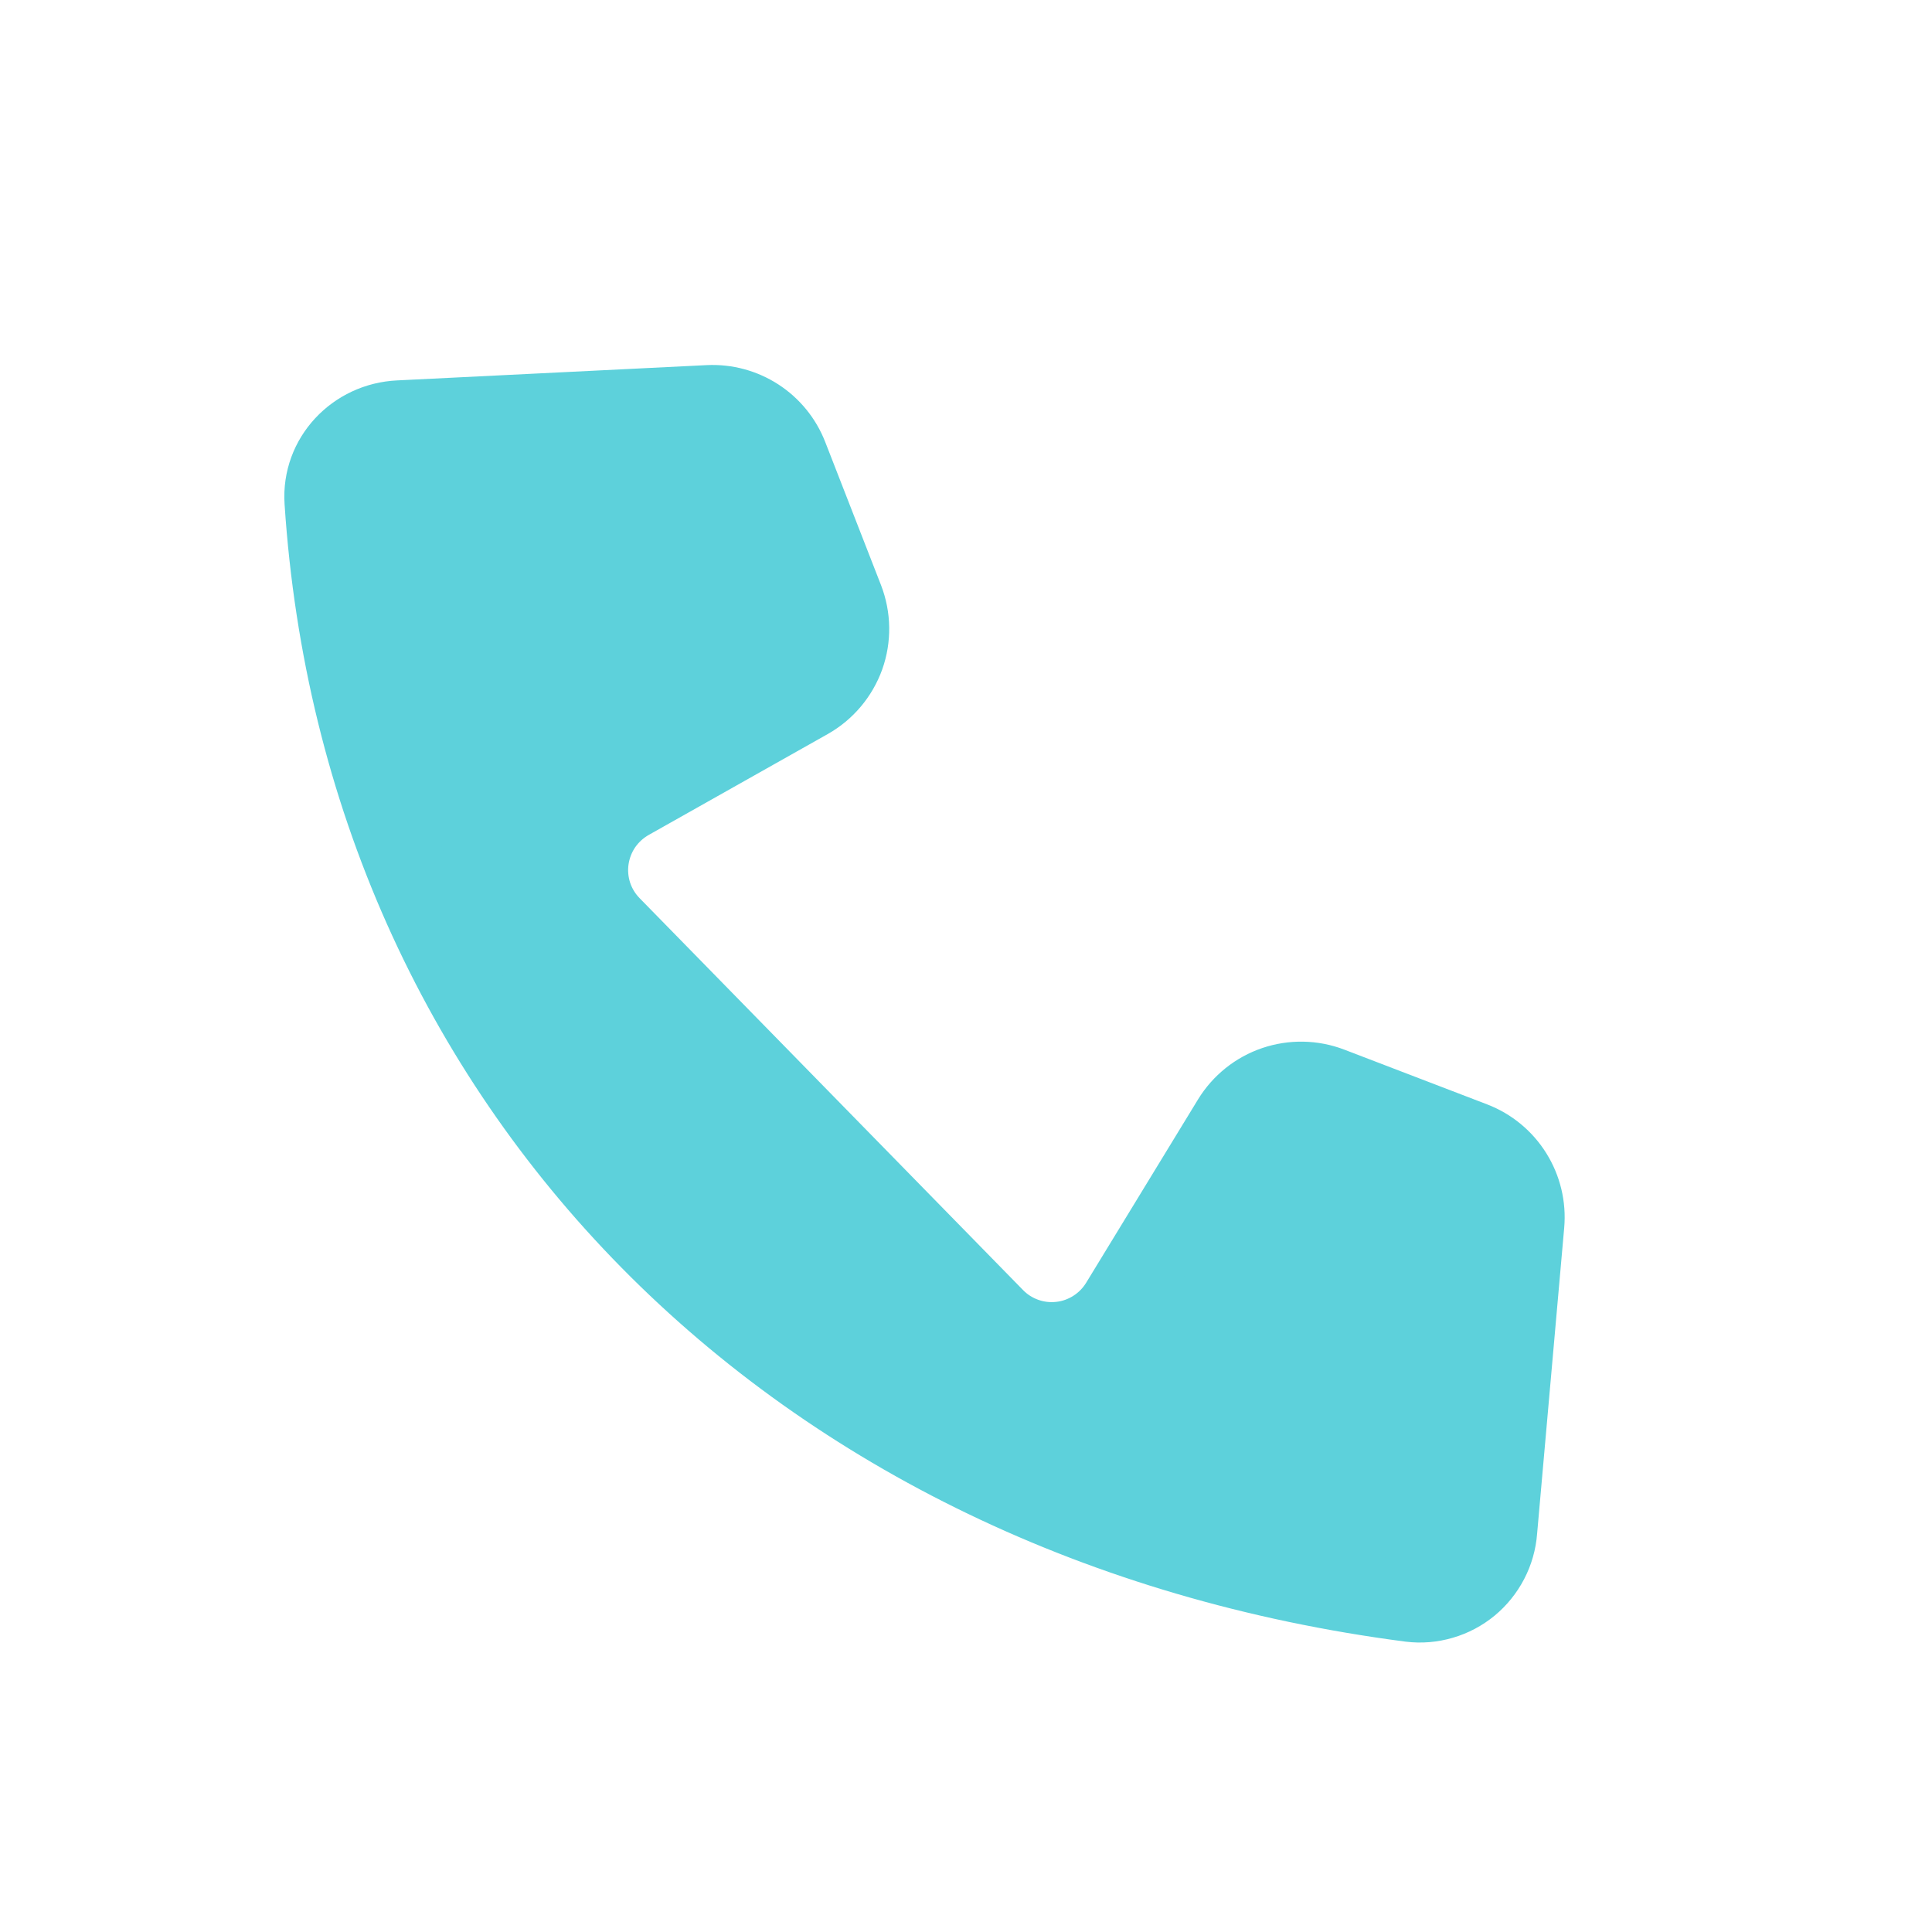 <?xml version="1.0" encoding="UTF-8"?> <svg xmlns="http://www.w3.org/2000/svg" width="24" height="24" viewBox="0 0 24 24" fill="none"> <path d="M17.523 19.897C9.848 18.898 4.509 13.455 4.034 6.23C3.999 5.695 4.422 5.25 4.957 5.225L8.804 5.035C9.013 5.025 9.221 5.081 9.397 5.195C9.573 5.309 9.709 5.476 9.785 5.671L10.478 7.449C10.565 7.674 10.569 7.922 10.488 8.149C10.406 8.375 10.246 8.565 10.037 8.683L7.812 9.937C7.678 10.013 7.564 10.118 7.477 10.244C7.391 10.371 7.335 10.515 7.313 10.667C7.291 10.819 7.305 10.974 7.352 11.119C7.4 11.265 7.481 11.398 7.588 11.507L12.351 16.375C12.457 16.484 12.587 16.567 12.731 16.618C12.874 16.669 13.027 16.686 13.178 16.669C13.33 16.652 13.475 16.6 13.603 16.518C13.732 16.436 13.839 16.326 13.919 16.196L15.309 13.918C15.431 13.719 15.619 13.568 15.84 13.493C16.062 13.418 16.302 13.422 16.521 13.506L18.295 14.186C18.498 14.264 18.67 14.406 18.785 14.591C18.9 14.775 18.952 14.992 18.933 15.208L18.596 19.014C18.586 19.144 18.55 19.27 18.49 19.385C18.43 19.5 18.348 19.602 18.248 19.685C18.148 19.767 18.032 19.829 17.907 19.865C17.782 19.902 17.652 19.913 17.523 19.897Z" fill="#5DD1DB" stroke="#5DD1DB" stroke-linecap="round" stroke-linejoin="round"></path> </svg> 